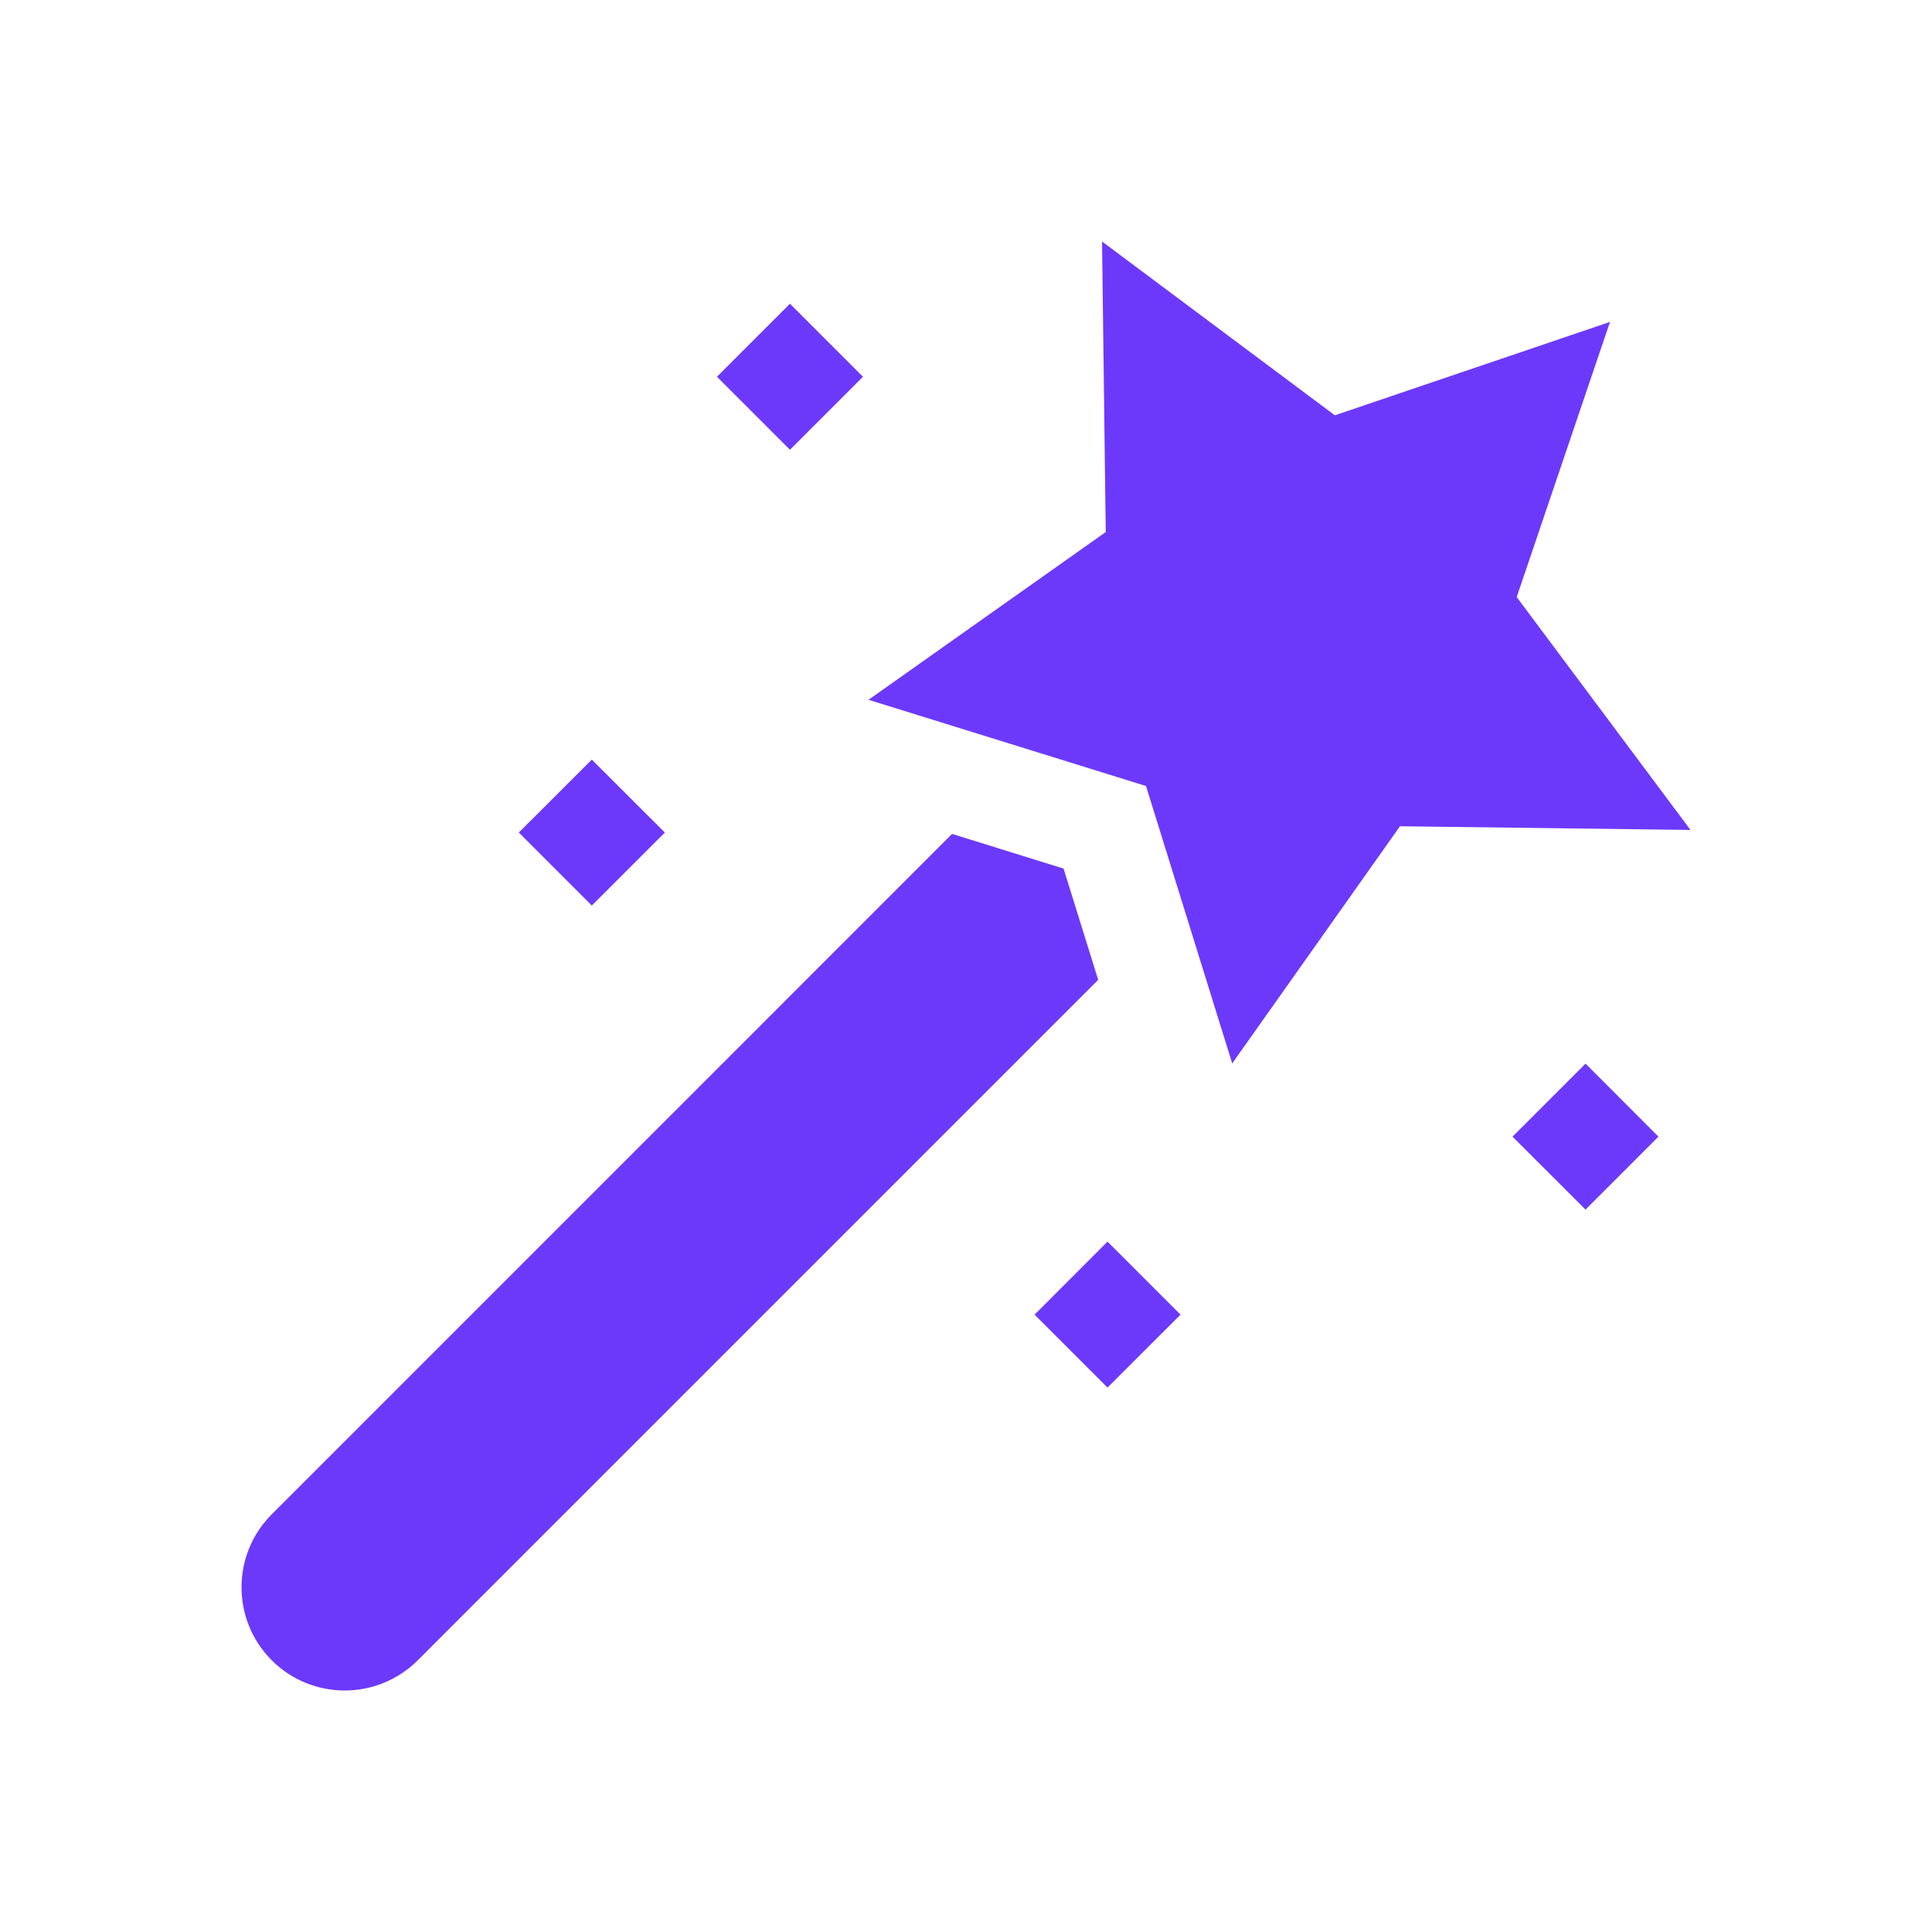 <svg width="24" height="24" viewBox="0 0 24 24" fill="none" xmlns="http://www.w3.org/2000/svg">
<path d="M18.841 7.417L20 3.999L16.582 5.159L13.69 3L13.736 6.609L10.789 8.693L14.236 9.764L15.307 13.21L17.391 10.264L21 10.31L18.841 7.417Z" fill="#6C39FB"/>
<path d="M13.212 10.79L11.827 10.359L3.376 18.811C2.875 19.312 2.875 20.124 3.376 20.625C3.876 21.125 4.688 21.125 5.189 20.625L13.642 12.172L13.212 10.79Z" fill="#6C39FB"/>
<path d="M13.758 15.424L12.852 16.331L13.758 17.237L14.665 16.331L13.758 15.424Z" fill="#6C39FB"/>
<path d="M19.696 13.213L18.789 14.12L19.696 15.026L20.602 14.12L19.696 13.213Z" fill="#6C39FB"/>
<path d="M7.352 9.436L6.445 10.342L7.352 11.249L8.259 10.342L7.352 9.436Z" fill="#6C39FB"/>
<path d="M9.813 3.773L8.906 4.68L9.813 5.587L10.72 4.68L9.813 3.773Z" fill="#6C39FB"/>
</svg>
